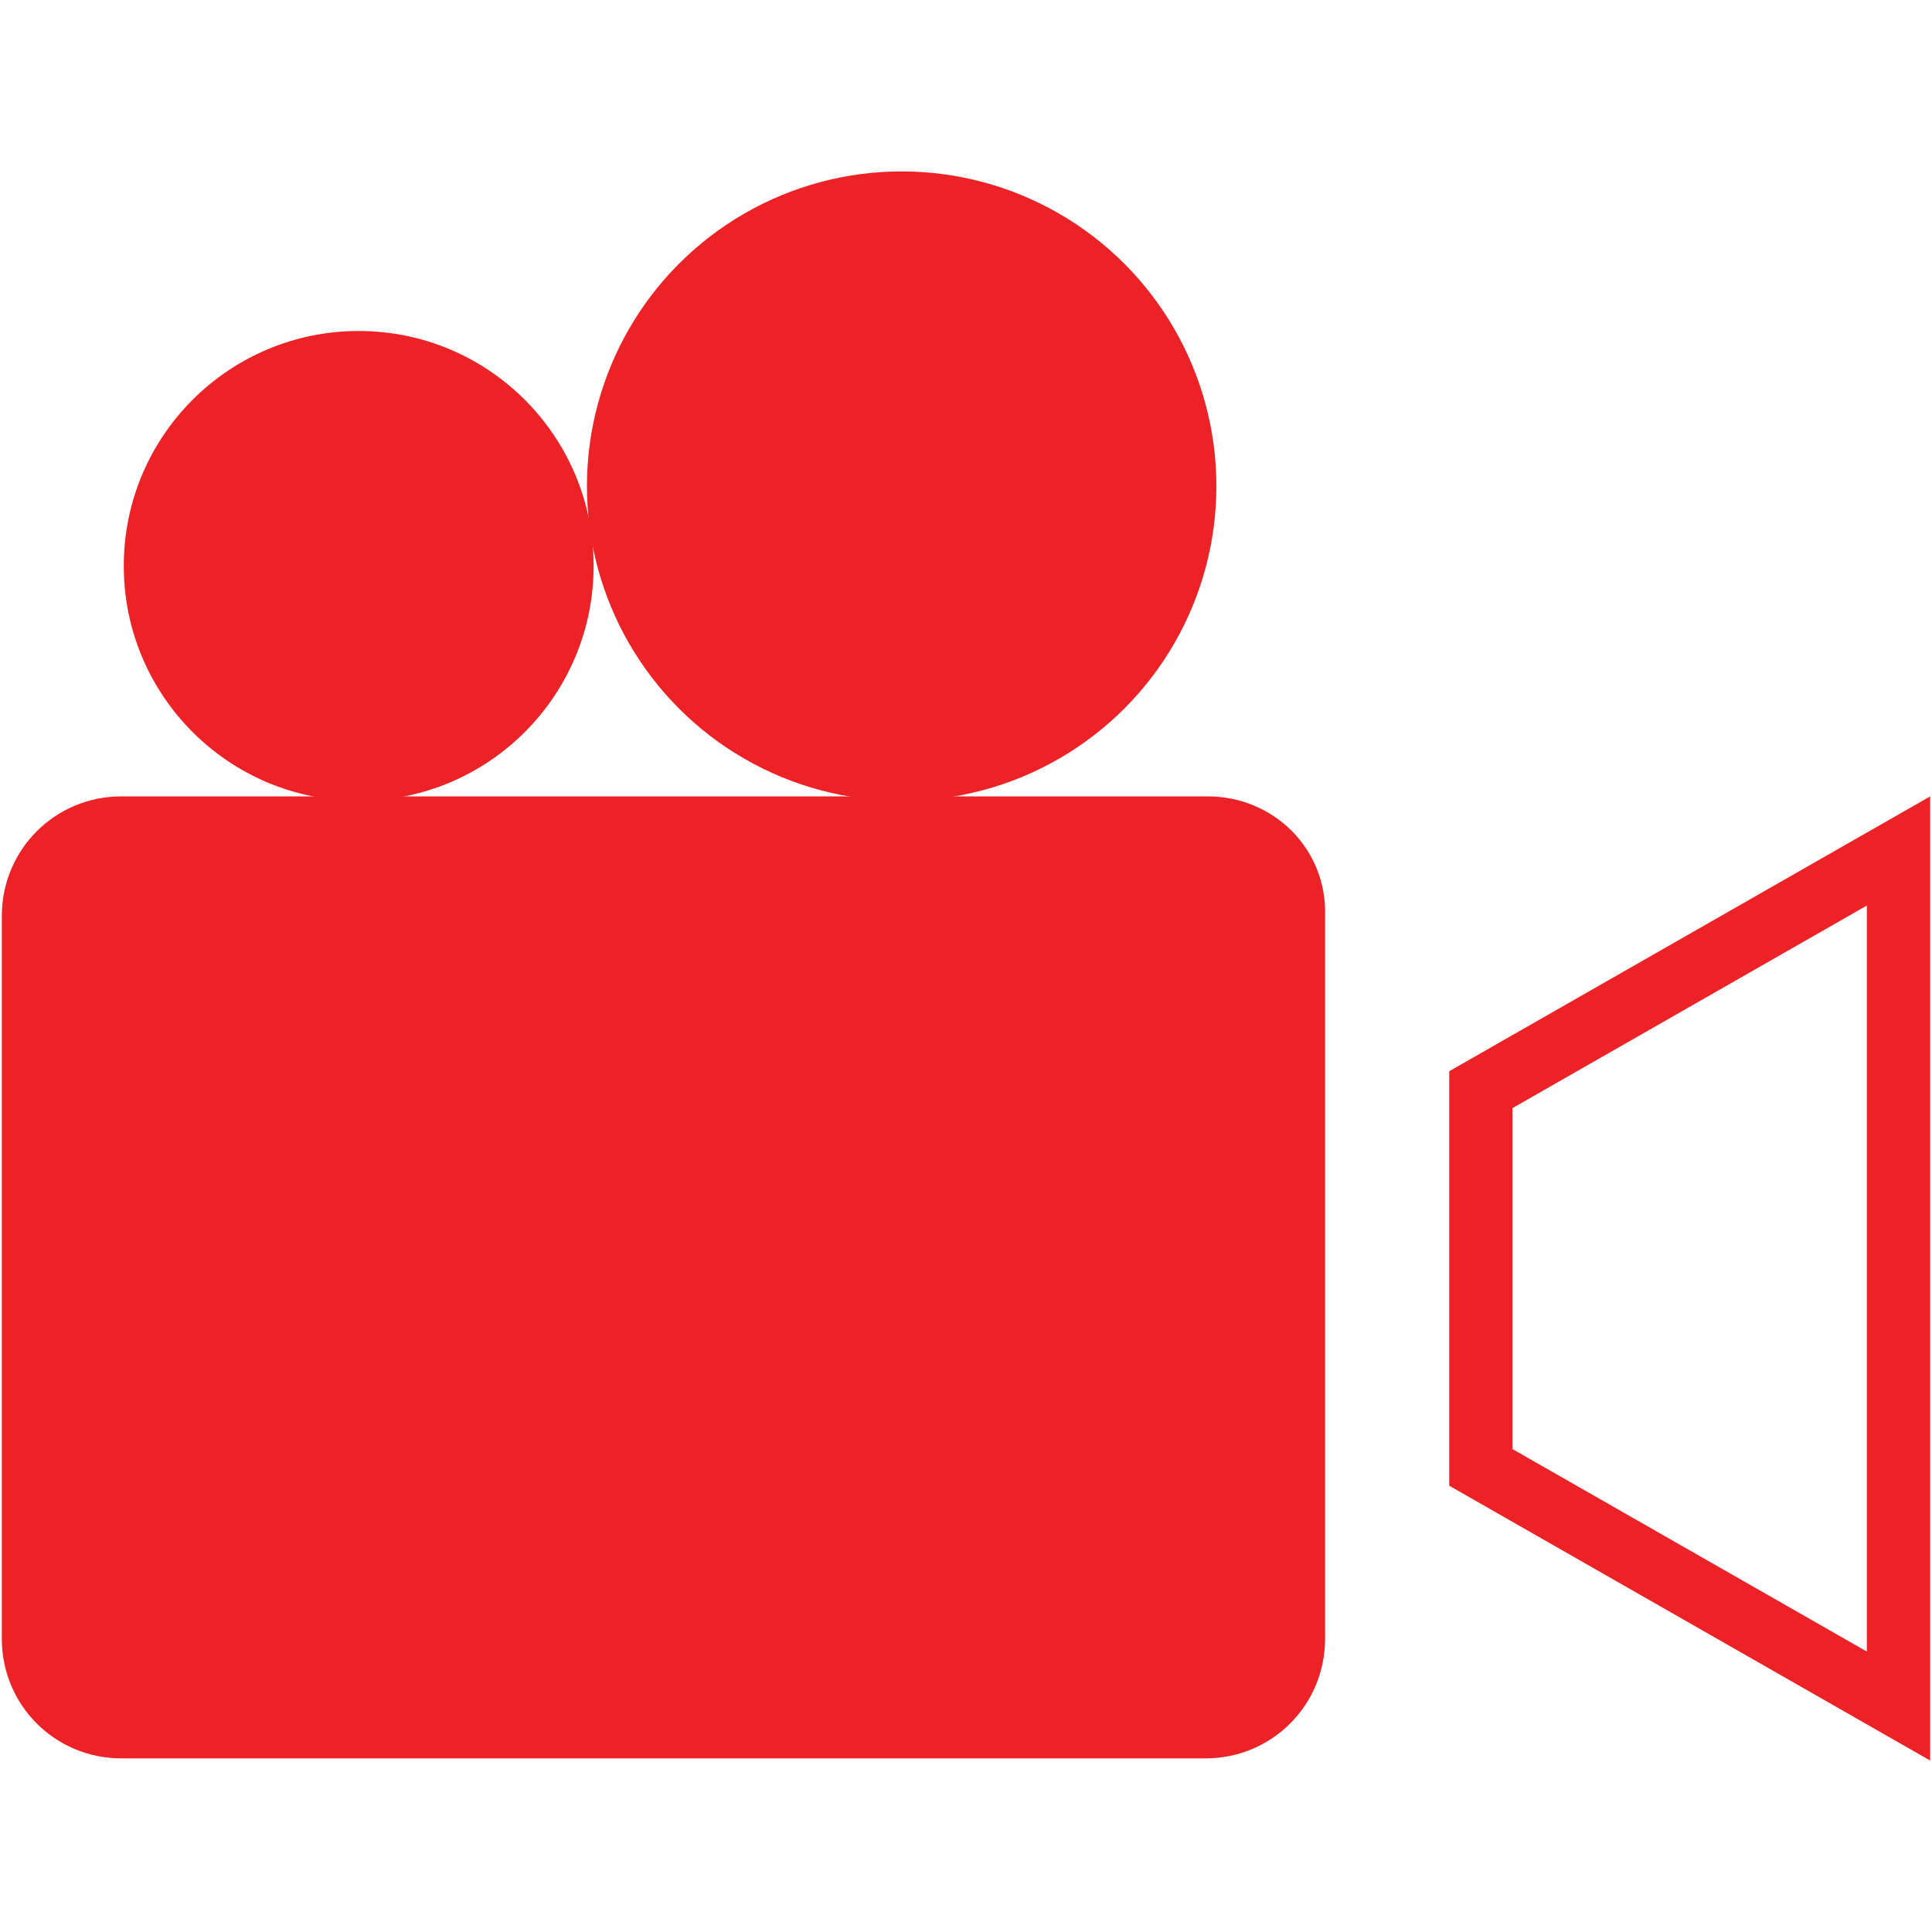 <?xml version="1.0" encoding="utf-8"?>
<!-- Generator: Adobe Illustrator 15.0.2, SVG Export Plug-In . SVG Version: 6.00 Build 0)  -->
<!DOCTYPE svg PUBLIC "-//W3C//DTD SVG 1.1//EN" "http://www.w3.org/Graphics/SVG/1.1/DTD/svg11.dtd">
<svg version="1.1" id="Layer_1" xmlns="http://www.w3.org/2000/svg" xmlns:xlink="http://www.w3.org/1999/xlink" x="0px" y="0px"
	 width="50px" height="50px" viewBox="0 0 50 50" enable-background="new 0 0 50 50" xml:space="preserve">
<g id="Layer_9" display="none">
	
		<rect x="-73.137" y="-98.221" display="inline" fill="#EB1D25" stroke="#000000" stroke-miterlimit="10" width="925.661" height="776.84"/>
</g>
<g id="Layer_1_1_" display="none">
	<g display="inline">
		<path fill="#FFFFFF" d="M563.217,65.48c-17.265-17.857-40.479-27.383-64.887-27.383c-24.406,0-47.623,9.524-65.48,26.789
			l-8.334,8.334l-8.929-7.74c-17.263-17.262-40.479-26.787-65.479-26.787c-24.405,0-47.623,9.523-65.48,26.787
			c-35.717,35.717-35.717,94.649,0,130.367l128.581,128.58c2.381,2.381,4.762,3.57,7.737,4.168c1.189,0,1.786,0,2.978,0
			c3.57,0,7.145-1.191,10.118-4.168l128.581-128.58C599.529,159.535,599.529,101.197,563.217,65.48z M542.977,175.607
			L423.921,294.664L304.865,175.607c-25.002-25.002-25.002-65.48,0-89.887c11.904-11.906,27.979-18.455,45.24-18.455
			c17.265,0,32.74,6.549,45.242,18.455l18.452,18.453c5.358,5.358,14.882,5.358,20.238,0l18.454-18.453
			c11.905-11.906,27.979-18.455,45.241-18.455c17.264,0,32.739,6.549,45.24,18.455C567.979,110.127,567.979,150.605,542.977,175.607
			z"/>
	</g>
	<path display="inline" fill="#FFFFFF" d="M401.896,557.184c0-26.193,0-52.98,0-79.174c0-23.215,1.785-49.408-7.145-72.027
		c-20.835-52.385-61.313-41.074-91.077-65.482c-11.905-9.521-22.024-19.049-33.336-29.764c-5.953-5.355-15.479-13.096-27.383-20.238
		c-4.765-2.977-14.287-6.549-18.454-2.381c-6.548,5.357-12.501,15.479-8.334,26.789c5.355,16.07,22.023,26.189,32.146,38.691
		c5.356,6.547,19.645,13.691,17.857,23.215c-5.357,1.191-11.906,0-17.264-2.381c-22.62-10.715-33.336-19.645-43.455-41.67
		c-12.501-26.787-9.523-57.146-10.12-85.125c-0.597-11.311-7.144-23.812-17.858-29.169c-8.334-4.167-27.383-4.167-27.383,8.929
		c0,13.691-2.978,26.192-2.978,40.479c0,20.239,0,41.671,4.167,62.505c4.764,21.43,14.884,39.885,26.191,58.338
		c10.12,16.07,20.24,32.738,35.717,44.645c25.6,19.646,55.957,33.93,83.937,49.408c6.549,3.57,10.716,4.762,11.312,13.096
		c0,4.764-1.787,61.908-0.596,61.908C307.246,557.184,401.896,557.184,401.896,557.184z"/>
	<path display="inline" fill="#FFFFFF" d="M446.54,557.184c0-26.193,0-52.98,0-79.174c0-23.215-1.784-49.408,7.145-72.027
		c20.835-52.385,61.313-41.074,91.078-65.482c11.905-9.521,22.024-19.049,33.336-29.764c5.952-5.355,15.478-13.096,27.384-20.238
		c4.762-2.977,14.285-6.549,18.452-2.381c6.55,5.357,12.501,15.479,8.334,26.789c-5.356,16.07-22.024,26.189-32.146,38.691
		c-5.356,6.547-19.646,13.691-17.857,23.215c5.356,1.191,11.905,0,17.264-2.381c22.621-10.715,33.336-19.645,43.456-41.67
		c12.5-26.787,9.523-57.146,10.118-85.125c0.597-11.311,7.145-23.812,17.858-29.169c8.334-4.167,26.788-4.167,26.788,8.929
		c0,14.287,2.977,26.192,2.977,40.479c0,20.239,0,41.671-4.167,62.505c-4.763,21.43-14.883,39.885-26.191,58.338
		c-10.12,16.07-20.239,32.738-35.717,44.645c-25.599,19.645-55.957,33.93-83.936,49.408c-6.55,3.57-10.716,4.762-11.312,13.096
		c0,4.764,1.786,61.908,0.596,61.908C541.192,557.184,446.54,557.184,446.54,557.184z"/>
</g>
<g id="Layer_2" display="none">
	<path display="inline" fill="#FFFFFF" d="M589.407,328c-3.57,8.334-11.311,13.096-19.645,13.096c-2.978,0-5.953-0.596-8.93-1.785
		l-72.028-32.738c-5.356-2.381-9.523-6.549-11.312-11.906l-11.904-31.55l-15.479,76.792l36.906,58.336l13.691,17.857
		c1.189,1.785,2.381,2.979,2.977,4.764l43.455,109.529c4.167,11.313-1.189,23.813-12.501,28.574
		c-2.381,1.191-5.356,1.785-8.334,1.785c-8.929,0-16.668-5.357-20.238-13.691L465.589,445.27l-77.387-77.979
		c0,0-22.025-17.264-15.479-48.219c4.168-13.098,13.098-54.766,19.646-87.506c0,0,0.596-2.978,1.189-7.739l-50.004,25.002
		l-39.884,60.72c-4.167,6.547-11.312,9.521-18.454,9.521c-4.167,0-8.334-1.188-11.904-3.572
		c-10.121-6.547-12.502-20.238-5.953-30.357l43.455-65.48c2.383-2.977,4.764-5.953,8.334-7.143l87.508-43.457
		c2.976-1.189,5.951-1.785,9.522-2.381h0.595c6.549,0,43.455,0,43.455,0l0,0c8.931,0,17.265,5.357,20.24,14.287l33.932,89.887
		l63.694,29.168C590.004,304.189,594.767,317.285,589.407,328z M366.775,371.455l-14.287,70.244l-62.506,82.744
		c-7.143,9.521-5.355,23.215,4.168,30.355c4.166,2.979,8.334,4.168,13.098,4.168c6.548,0,13.096-2.977,17.263-8.93l63.695-84.529
		c2.978-2.977,5.356-6.549,6.548-11.311l15.479-36.908l-35.121-35.121C373.323,380.385,368.561,375.623,366.775,371.455z"/>
	<path display="inline" fill="#FFFFFF" d="M471.543,69.053c13.097,0,24.405,10.715,24.405,24.406
		c0,13.096-10.715,24.407-24.405,24.407c-13.097,0-24.406-10.716-24.406-24.407S457.852,69.053,471.543,69.053 M471.543,38.693
		c-30.359,0-54.768,24.406-54.768,54.766s24.406,54.766,54.768,54.766c30.359,0,54.766-24.406,54.766-54.766
		C525.714,63.1,501.308,38.693,471.543,38.693L471.543,38.693z"/>
</g>
<g id="Layer_3" display="none">
	<g id="Group" display="inline">
		<path fill="#FFFFFF" d="M238.193,316.094c14.287,0,54.172-19.049,54.172-57.742v-29.168c0-39.289-28.572-57.742-54.172-57.742
			c-25.002,0-54.17,19.049-54.17,57.742v29.168C184.023,297.045,224.502,316.094,238.193,316.094z M563.217,388.719v-0.598
			c-0.597-3.57-1.19-6.549-1.786-10.117l0,0c-1.786-7.146-5.356-13.691-10.12-20.24l0,0c-7.737-10.715-19.646-22.025-38.692-32.74
			c-10.119-5.953-14.882-8.334-20.835-8.334c-10.119,0-18.453,7.738-33.335,21.43l0,0l-13.69,11.906
			c-0.597,0.596-14.884,20.834-25.597,20.834c-10.718,0-25.003-20.238-25.599-20.834l-13.097-12.502l0,0
			c-14.882-13.691-23.216-21.43-33.336-21.43c-6.548,0-11.905,2.381-20.835,8.334c-18.453,11.904-30.954,22.023-38.693,32.738l0,0
			l0,0c-4.762,6.551-7.737,13.1-9.522,20.24l0,0c-0.597,2.979-1.786,6.549-1.786,10.119c0,0.596,0,0.596,0,1.191
			c-0.596,3.57-0.596,7.143-0.596,11.311c0,0.596,0,79.172,0,79.77c0,25.596,9.523,36.313,36.313,36.313h217.276
			c26.788,0,36.313-10.121,36.313-36.313c0-0.598,0-79.174,0-79.77C563.813,395.861,563.217,392.291,563.217,388.719z
			 M600.123,316.094c14.286,0,54.171-19.049,54.171-57.742v-29.168c0-39.289-28.573-57.742-54.171-57.742
			c-25.002,0-54.171,19.049-54.171,57.742v29.168C545.952,297.045,586.433,316.094,600.123,316.094z M170.332,355.383
			c-33.336,19.049-41.075,49.406-41.075,69.646c0,0.594,0,35.717,0,36.313c0,26.191,8.931,36.313,36.313,36.313h72.623
			c0,0,0-76.791,0-108.34l-17.856-17.859C200.691,353.598,184.618,347.049,170.332,355.383z M237.6,388.719
			C238.193,389.314,237.6,388.719,237.6,388.719L237.6,388.719z M708.465,425.031c0-19.646-7.738-50.602-41.074-69.648
			c-14.286-7.738-30.358-1.785-49.407,15.479l-17.857,17.857c0,31.549,0,108.34,0,108.34h72.624
			c27.383,0,36.313-10.117,36.313-36.311C708.465,460.748,708.465,425.031,708.465,425.031z M599.529,388.719
			C599.529,388.719,599.529,389.314,599.529,388.719L599.529,388.719z"/>
	</g>
	<g display="inline">
		<path fill="#FFFFFF" d="M418.564,113.699c33.931,0,57.741,25.001,57.741,60.123v17.263c0,38.692-27.383,74.41-57.741,74.41
			s-57.742-35.718-57.742-74.41v-17.263C361.417,138.7,385.229,113.699,418.564,113.699 M418.564,80.958
			c-50.6,0-90.481,38.692-90.481,93.459v17.263c0,54.766,39.288,107.15,90.481,107.15c50.599,0,90.481-52.385,90.481-107.15v-17.263
			C509.046,119.65,469.758,80.958,418.564,80.958L418.564,80.958z"/>
	</g>
</g>
<g id="Layer_4" display="none">
	<path display="inline" fill="#FFFFFF" d="M663.819,404.195c-1.785-7.738-12.501-13.691-26.787-14.881
		c0.596-1.787,0.596-2.979,0.596-4.168c-1.785-6.549-14.286-11.313-29.765-11.313c-4.167,0-8.93,0.596-13.097,1.191c0,0,0,0-0.596,0
		c0-1.191,0-2.383,0-2.979c-1.786-6.549-10.12-8.93-25.598-8.93c-4.167,0-11.312,2.381-15.479,3.572
		c-14.287,2.381-27.979,9.521-41.074,14.881c-18.453,7.145-37.503,14.883-56.552,20.24c-2.978,0.596-6.548,1.783-9.523,2.381
		c14.882,4.764,29.169,7.736,42.859,16.668c10.715,6.549,22.024,17.857,16.072,31.551c-4.764,11.311-22.621,17.855-49.408,17.855
		c-23.216,0-52.385-4.762-86.91-13.689c4.166,0.596,6.549-2.979,10.715-2.979c26.192,0.598,49.407,6.551,68.457,6.551
		c28.573,0,38.692-3.572,42.266-14.287c2.382-7.145,0-12.5-9.523-17.857c-10.12-5.953-27.979-11.311-48.813-16.668
		c-14.285-3.572-27.979-6.549-36.906-10.121c-32.74-11.311-72.624-42.857-113.698-42.857c-6.548,0-12.501,0-19.049,0.596
		c-32.146,2.977-57.742,26.191-91.673,32.74l-5.357,0.596v77.385l6.549-1.188c19.049-3.572,38.099-6.549,57.146-6.549
		c11.312,0,21.431,1.189,31.55,3.57c22.025,4.764,44.051,22.025,64.887,30.955c33.336,13.691,73.813,30.953,110.722,29.168
		c10.715-0.596,20.835-4.166,30.955-7.736c64.885-23.219,117.864-64.889,179.773-93.459
		C663.819,416.697,665.009,408.363,663.819,404.195z"/>
	<g display="inline">
		<path fill="#FFFFFF" d="M571.55,94.648c-17.264-17.262-40.479-26.787-64.886-26.787s-47.623,9.523-65.48,26.787l-8.334,8.93
			l-8.334-8.334c-17.263-17.264-40.479-26.788-65.479-26.788c-24.406,0-47.622,9.524-65.48,26.788
			c-35.717,35.717-35.717,94.65,0,130.367l128.58,128.58c2.381,2.383,4.764,3.572,7.737,4.168c1.191,0,1.786,0,2.978,0
			c3.572,0,7.145-1.189,10.12-4.168l128.58-128.58C607.863,189.299,607.863,130.962,571.55,94.648z M551.906,204.775L432.85,323.832
			L313.794,204.775c-25.002-25.002-25.002-65.48,0-89.887c11.906-11.906,27.979-18.453,45.241-18.453
			c17.264,0,32.738,6.547,45.24,18.453l18.453,18.454c5.357,5.357,14.883,5.357,20.239,0l18.454-18.454
			c11.904-11.906,27.979-18.453,45.24-18.453c17.264,0,32.74,6.547,45.241,18.453C576.313,139.891,576.313,180.37,551.906,204.775z"
			/>
	</g>
</g>
<g id="Layer_5" display="none">
	<g display="inline">
		<g>
			<path fill="#FFFFFF" d="M441.78,255.375v35.717v18.455h18.453h35.717v36.904h-35.717H441.78v18.455v35.717h-36.906v-35.717
				v-18.455H386.42h-35.717v-36.904h35.717h18.454v-18.455v-35.717H441.78 M453.09,236.921h-59.527
				c-4.168,0-7.145,2.978-7.145,7.144v47.027h-47.025c-4.168,0-7.145,2.977-7.145,7.145v59.527c0,1.785,0.595,3.572,2.381,4.762
				c1.189,1.191,2.977,1.787,4.764,1.787l0,0h47.025v47.027c0,4.166,2.977,7.143,7.145,7.143h59.527
				c4.167,0,7.144-2.977,7.144-7.143v-47.027h47.026c1.786,0,3.572-0.596,4.764-2.381c1.189-1.191,1.785-2.979,1.785-4.766v-59.525
				c0-4.168-2.977-7.145-7.145-7.145l0,0h-47.026v-46.432C460.233,240.493,456.66,236.921,453.09,236.921L453.09,236.921z"/>
			<path fill="#FFFFFF" d="M453.09,422.055h-59.527c-5.356,0-10.119-4.766-10.119-10.121v-44.051h-44.051
				c-2.978,0-5.357-1.189-7.145-2.977c-1.786-1.787-2.979-4.764-2.979-7.145v-59.527c0-5.357,4.764-10.119,10.121-10.119h44.051
				v-44.051c0-5.357,4.763-10.121,10.119-10.121h59.527c5.356,0,10.118,4.763,10.118,10.121v44.051h44.052
				c5.356,0,10.12,4.762,10.12,10.119v59.527c0,2.977-1.189,5.355-2.978,7.145c-1.786,1.785-4.764,2.977-7.145,2.977h-44.052v44.051
				C463.209,417.291,458.448,422.055,453.09,422.055z M389.395,361.932v50.002c0,2.383,1.787,4.168,4.168,4.168h59.527
				c2.381,0,4.167-1.785,4.167-4.168v-50.002h50.003c1.189,0,2.381-0.598,2.978-1.191c0.596-0.596,1.189-1.785,1.189-2.977v-59.527
				c0-2.381-1.786-4.166-4.167-4.166h-50.003v-50.004c0-2.381-1.786-4.166-4.167-4.166h-59.527c-2.381,0-4.168,1.785-4.168,4.166
				v50.004h-50.002c-2.383,0-4.168,1.785-4.168,4.166v59.527c0,1.189,0.596,2.381,1.19,2.977c0.595,0.598,1.785,1.191,2.978,1.191
				H389.395L389.395,361.932z M444.756,403.6h-43.455v-54.17H347.13v-43.455h54.171v-54.17h43.455v54.17h54.17v43.455h-54.17V403.6
				L444.756,403.6z M407.85,397.648h30.953v-54.174h54.171v-30.951h-54.171v-54.172H407.85v54.172h-54.172v30.951h54.172V397.648
				L407.85,397.648z"/>
		</g>
	</g>
	<path display="inline" fill="#FFFFFF" d="M617.387,142.271h-10.119v-16.072c0-4.167-2.977-7.143-7.145-7.143H560.24
		c-4.167,0-7.145,2.976-7.145,7.143v16.072h-35.122v-17.857c0-27.383-22.62-50.003-50.003-50.003H378.68
		c-27.383,0-50.004,22.621-50.004,50.003v17.857h-35.121v-16.072c0-4.167-2.977-7.143-7.144-7.143h-39.886
		c-4.166,0-7.144,2.976-7.144,7.143v16.072h-10.118c-36.908,0-67.268,30.359-67.268,67.268v236.922
		c0,36.904,30.357,67.266,67.268,67.266h388.121c36.907,0,67.268-30.359,67.268-67.266V209.539
		C684.654,172.036,654.294,142.271,617.387,142.271z M356.654,124.414c0-11.906,9.525-21.43,21.432-21.43h89.292
		c11.905,0,21.431,9.523,21.431,21.43v17.857H356.654V124.414z M423.324,472.059c-79.768,0-144.651-64.887-144.651-144.654
		c0-79.766,64.886-144.652,144.651-144.652c79.769,0,144.652,64.887,144.652,144.652
		C567.979,407.172,503.093,472.059,423.324,472.059z"/>
</g>
<g id="Layer_6" display="none">
	<g display="inline">
		<g>
			<path fill="#FFFFFF" d="M565.598,76.195l39.288,33.337l-2.381,29.168c-10.716,69.647-51.789,127.985-108.341,172.036
				c-17.858,13.689-36.907,25.598-57.147,35.121c55.361-49.407,88.697-114.89,101.198-192.871l5.356-48.217h-13.69L565.598,76.195
				 M565.002,28.572l-66.076,57.742l-66.076,57.742h72.029c-22.024,135.725-138.104,244.064-276.805,244.064
				c-13.692,0-27.979-1.188-42.268-3.57c-0.595,0-0.595,0-1.188,0c-5.953,0-8.334,8.334-1.786,10.715
				c38.691,13.691,78.577,19.645,117.866,19.645c158.938,0,308.949-104.77,335.143-271.446h60.718l-66.074-57.743L565.002,28.572
				L565.002,28.572z"/>
		</g>
		<path fill="#FFFFFF" d="M550.716,345.264c-20.24,18.453-42.859,35.121-67.268,48.813v176.799h67.268V345.264z"/>
		<path fill="#FFFFFF" d="M381.656,570.279h67.268V409.553c-21.432,8.93-44.051,16.07-67.268,21.432V570.279z"/>
		<path fill="#FFFFFF" d="M584.646,570.279h67.268V173.227h-1.786c-10.715,52.385-33.335,100.008-66.075,139.891v257.162H584.646z"
			/>
		<path fill="#FFFFFF" d="M247.123,436.936c-23.216-3.57-45.241-8.928-67.268-16.072v150.012h67.268V436.936L247.123,436.936z"/>
		<path fill="#FFFFFF" d="M280.458,570.279h67.267V438.127c-15.477,1.783-30.953,2.977-47.024,2.977c-7.146,0-13.691,0-20.836-0.596
			v129.77L280.458,570.279L280.458,570.279z"/>
	</g>
</g>
<g id="Layer_7" display="none">
	<g display="inline">
		<path fill="#FFFFFF" d="M222.716,495.869c54.767,54.766,138.104,60.123,186.323,11.906L540,376.217l91.077-90.482
			c48.219-48.219,42.86-131.557-11.904-186.323C564.406,44.646,481.068,39.289,432.85,87.506l-90.48,91.078L210.811,309.547
			C162.593,357.764,167.95,441.104,222.716,495.869z M456.66,110.723c35.121-35.123,97.626-29.765,139.297,11.905
			c41.669,41.669,47.026,104.175,11.904,139.295l-91.078,91.079L365.584,201.8L456.66,110.723z"/>
	</g>
</g>
<g id="Layer_8" display="none">
	<path display="inline" fill="#FFFFFF" d="M632.865,76.791c-10.715-25.001-30.955-46.432-57.146-52.98
		c-13.097-3.572-27.383-2.976-39.884,2.38c-26.787,11.906-39.288,48.813-24.406,73.814c14.882,25.002,52.979,33.336,76.195,16.073
		c-3.571,60.719-33.336,119.056-80.957,157.75c-5.357,4.762-11.906,8.929-19.051,9.524c-10.119,1.189-19.049-5.953-26.787-12.502
		c-32.739-29.764-57.741-68.457-71.435-111.316c-4.762-14.287-7.736-29.169-3.569-43.456c22.618,15.478,57.741,8.929,72.623-13.69
		c14.882-22.621,7.145-57.742-16.072-72.625c-19.645-11.906-45.836-9.525-65.479,2.381c-62.504,36.908-57.742,109.532-30.955,166.68
		c25.002,54.17,59.527,107.148,112.509,133.938c2.978,52.387,1.189,59.529,1.189,89.293c0,29.766-7.738,62.504-32.739,79.172
		c-11.904,7.738-26.788,10.717-41.67,10.119c-18.453-0.596-36.907-7.143-49.408-20.834c-16.668-17.857-25.002-44.051-25.598-67.268
		c0-7.738-8.334-57.146-1.785-60.719c27.979-13.691,47.621-43.455,48.813-74.41c0.596-30.954-10.12-60.123-39.289-70.838
		c-29.169-10.713-74.41-1.189-90.482,25.598c-11.311,18.454-14.287,42.266-9.522,63.1c2.381,11.313,7.144,22.025,13.69,30.955
		c7.145,9.523,18.453,17.264,24.406,27.979c2.381,4.166,2.977,7.145,2.381,11.904c-0.596,26.787,0.596,61.313,4.763,88.102
		s20.835,48.814,39.885,67.863c22.024,22.619,54.171,33.93,85.722,33.334c41.668,0,83.338-20.834,104.769-55.955
		c15.479-25.598,19.646-55.957,19.646-85.721c0.596-29.764-2.978-59.527,0-89.293c57.741-34.525,101.793-91.673,120.842-156.559
		c8.334-29.764,11.905-61.314,2.978-91.078C635.841,83.339,634.651,79.768,632.865,76.791z M284.031,250.018
		c25.598,0,31.551,19.646,31.551,38.693c0,19.049-11.905,34.527-30.955,34.527c-19.049,0-30.359-15.479-30.359-34.527
		C254.266,270.257,260.219,250.018,284.031,250.018L284.031,250.018z"/>
</g>
<g id="Layer_8_copy" display="none">
	<path display="inline" fill="#6B6C71" d="M637.031,86.911c-1.189-3.572-2.381-7.144-3.571-10.716
		c-10.716-25-30.954-46.432-57.146-52.979c-13.097-3.572-27.384-2.977-39.885,2.382c-26.787,11.905-39.288,48.813-24.405,73.813
		c14.882,25.002,52.979,33.336,76.194,16.073c-4.167,61.313-33.932,119.65-81.554,158.345c-5.356,4.762-11.905,8.929-19.05,9.524
		c-10.119,1.189-19.049-5.953-26.787-12.502c-32.739-29.764-57.741-68.457-71.434-111.316c-4.763-14.287-7.737-29.169-3.57-43.456
		c22.619,15.478,57.741,8.929,72.623-13.69c14.882-23.217,7.145-57.742-16.073-72.029c-19.644-11.906-45.835-9.524-65.479,2.381
		c-62.504,36.908-57.741,109.531-30.953,166.679c25.002,54.17,59.527,107.151,112.508,133.938
		c2.978,52.385,1.189,59.525,1.189,89.293c0,29.764-7.738,62.504-32.739,79.172c-11.904,7.736-26.788,10.715-41.671,10.119
		c-18.453-0.598-36.906-7.145-49.407-20.834c-16.668-17.859-25.003-44.053-25.597-67.27c0-7.738-7.74-60.719-1.189-63.695
		c0.595-0.596,1.189,0,1.783-0.596c-1.783,0-3.569,1.787-5.355,1.787c-4.167,2.381-8.334,4.166-13.691,4.166
		c-1.188,0-2.381,0-2.977,0c-5.357,1.787-10.715,1.787-17.264,0.596c-1.189-0.596-2.977-0.596-4.167-1.188c-1.188,0-2.382,0-3.57,0
		c-0.597,0-4.764-1.787-7.739-1.787c1.786,4.168,2.381,9.523,2.381,14.287c-0.595,26.787,0.597,61.313,4.764,88.102
		s20.836,48.813,39.885,67.861c22.023,22.621,54.171,33.932,85.721,33.336c41.669,0,83.34-20.834,104.77-55.957
		c15.479-25.596,19.646-55.955,19.646-85.719c0.597-29.768-2.978-59.529,0-89.293c57.742-34.525,101.793-91.674,120.843-156.561
		C642.389,148.225,645.365,116.675,637.031,86.911z"/>
	<path display="inline" fill="#ED2529" d="M231.05,335.143c7.144,9.523,18.454,17.264,24.407,27.979
		c1.785,3.572,22.62,6.549,27.383,7.145c11.311-1.189,23.811-8.334,25.598-8.93c27.979-13.691,47.621-43.455,48.813-74.41
		c0.596-30.955-10.12-60.123-39.289-70.838s-74.41-1.191-90.482,25.598c-11.311,18.453-14.287,42.265-9.522,63.098
		C219.74,315.498,223.907,326.215,231.05,335.143z M284.031,249.422c25.598,0,31.551,19.645,31.551,38.693
		s-11.905,34.525-30.955,34.525c-19.049,0-30.359-15.479-30.359-34.525C254.266,269.066,260.219,248.827,284.031,249.422z"/>
	<path display="inline" fill="#ED2529" d="M288.792,268.471"/>
</g>
<g id="Layer_1_copy" display="none">
	<g display="inline">
		<path fill="#ED2529" d="M563.217,65.48c-17.265-17.857-40.479-27.383-64.887-27.383c-24.406,0-47.623,9.524-65.48,26.789
			l-8.334,8.334l-8.929-7.74c-17.263-17.262-40.479-26.787-65.479-26.787c-24.405,0-47.623,9.523-65.48,26.787
			c-35.717,35.717-35.717,94.649,0,130.367l128.581,128.58c2.381,2.381,4.762,3.57,7.737,4.168c1.189,0,1.786,0,2.978,0
			c3.57,0,7.145-1.191,10.118-4.168l128.581-128.58C599.529,159.535,599.529,101.197,563.217,65.48z M542.977,175.607
			L423.921,294.664L304.865,175.607c-25.002-25.002-25.002-65.48,0-89.887c11.904-11.906,27.979-18.455,45.24-18.455
			c17.265,0,32.74,6.549,45.242,18.455l18.452,18.453c5.358,5.358,14.882,5.358,20.238,0l18.454-18.453
			c11.905-11.906,27.979-18.455,45.241-18.455c17.264,0,32.739,6.549,45.24,18.455C567.979,110.127,567.979,150.605,542.977,175.607
			z"/>
	</g>
	<path display="inline" fill="#6B6C71" d="M401.896,557.184c0-26.193,0-52.98,0-79.174c0-23.215,1.785-49.408-7.145-72.027
		c-20.835-52.385-61.313-41.074-91.077-65.482c-11.905-9.521-22.024-19.049-33.336-29.764c-5.953-5.355-15.479-13.096-27.383-20.238
		c-4.765-2.977-14.287-6.549-18.454-2.381c-6.548,5.357-12.501,15.479-8.334,26.789c5.355,16.07,22.023,26.189,32.146,38.691
		c5.356,6.547,19.645,13.691,17.857,23.215c-5.357,1.191-11.906,0-17.264-2.381c-22.62-10.715-33.336-19.645-43.455-41.67
		c-12.501-26.787-9.523-57.146-10.12-85.125c-0.597-11.311-7.144-23.812-17.858-29.169c-8.334-4.167-27.383-4.167-27.383,8.929
		c0,13.691-2.978,26.192-2.978,40.479c0,20.239,0,41.671,4.167,62.505c4.764,21.43,14.884,39.885,26.191,58.338
		c10.12,16.07,20.24,32.738,35.717,44.645c25.6,19.646,55.957,33.93,83.937,49.408c6.549,3.57,10.716,4.762,11.312,13.096
		c0,4.764-1.787,61.908-0.596,61.908C307.246,557.184,401.896,557.184,401.896,557.184z"/>
	<path display="inline" fill="#6B6C71" d="M446.54,557.184c0-26.193,0-52.98,0-79.174c0-23.215-1.784-49.408,7.145-72.027
		c20.835-52.385,61.313-41.074,91.078-65.482c11.905-9.521,22.024-19.049,33.336-29.764c5.952-5.355,15.478-13.096,27.384-20.238
		c4.762-2.977,14.285-6.549,18.452-2.381c6.55,5.357,12.501,15.479,8.334,26.789c-5.356,16.07-22.024,26.189-32.146,38.691
		c-5.356,6.547-19.646,13.691-17.857,23.215c5.356,1.191,11.905,0,17.264-2.381c22.621-10.715,33.336-19.645,43.456-41.67
		c12.5-26.787,9.523-57.146,10.118-85.125c0.597-11.311,7.145-23.812,17.858-29.169c8.334-4.167,26.788-4.167,26.788,8.929
		c0,14.287,2.977,26.192,2.977,40.479c0,20.239,0,41.671-4.167,62.505c-4.763,21.43-14.883,39.885-26.191,58.338
		c-10.12,16.07-20.239,32.738-35.717,44.645c-25.599,19.645-55.957,33.93-83.936,49.408c-6.55,3.57-10.716,4.762-11.312,13.096
		c0,4.764,1.786,61.908,0.596,61.908C541.192,557.184,446.54,557.184,446.54,557.184z"/>
</g>
<g id="Layer_7_copy" display="none">
	<g display="inline">
		<path fill="#ED2529" d="M619.173,100.604C564.406,45.836,481.068,40.479,432.85,88.697l-90.48,91.078l-5.952,5.953
			c2.381,2.977,3.569,5.953,4.763,9.523c4.762,2.977,8.334,7.145,10.119,12.501c2.977,2.381,5.355,5.356,7.145,8.334
			c1.189,0.595,1.785,1.786,2.978,2.381c6.548,5.357,13.097,10.12,19.05,16.073c15.477,14.882,27.978,32.145,41.668,48.813
			c14.287,16.668,30.358,32.74,45.837,49.408c11.312,11.906,24.406,20.836,36.907,30.955c7.737,1.191,13.097,5.357,16.668,10.715
			c5.356,1.785,10.119,4.764,14.286,8.932l4.763-4.764l91.078-91.078C679.296,238.708,673.939,155.368,619.173,100.604z
			 M607.863,263.709l-91.078,91.078l-151.2-151.796l91.076-90.483c35.121-35.121,97.626-29.764,139.296,11.906
			C637.625,166.083,642.985,228.587,607.863,263.709z"/>
	</g>
	<g display="inline">
		<path fill="#6B6C71" d="M517.38,354.787L365.584,202.991l-23.217-23.216L210.811,311.332
			c-48.218,48.217-42.858,131.557,11.905,186.322c54.767,54.766,138.104,60.123,186.323,11.904l131.557-131.557L517.38,354.787z"/>
	</g>
</g>
<g id="Layer_2_copy" display="none">
	<path display="inline" fill="#6B6C71" d="M589.407,328c-3.57,8.334-11.311,13.096-19.645,13.096c-2.978,0-5.953-0.596-8.93-1.785
		l-72.028-32.738c-5.356-2.381-9.523-6.549-11.312-11.906l-11.904-31.55l-15.479,76.792l36.906,58.336l13.691,17.857
		c1.189,1.785,2.381,2.979,2.977,4.764l43.455,109.529c4.167,11.313-1.189,23.813-12.501,28.574
		c-2.381,1.191-5.356,1.785-8.334,1.785c-8.929,0-16.668-5.357-20.238-13.691L465.589,445.27l-77.387-77.979
		c0,0-22.025-17.264-15.479-48.219c4.168-13.098,13.098-54.766,19.646-87.506c0,0,0.596-2.978,1.189-7.739l-50.004,25.002
		l-39.884,60.72c-4.167,6.547-11.312,9.521-18.454,9.521c-4.167,0-8.334-1.188-11.904-3.572
		c-10.121-6.547-12.502-20.238-5.953-30.357l43.455-65.48c2.383-2.977,4.764-5.953,8.334-7.143l87.508-43.457
		c2.976-1.189,5.951-1.785,9.522-2.381h0.595c6.549,0,43.455,0,43.455,0l0,0c8.931,0,17.265,5.357,20.24,14.287l33.932,89.887
		l63.694,29.168C590.004,304.189,594.767,317.285,589.407,328z M366.775,371.455l-14.287,70.244l-62.506,82.744
		c-7.143,9.521-5.355,23.215,4.168,30.355c4.166,2.979,8.334,4.168,13.098,4.168c6.548,0,13.096-2.977,17.263-8.93l63.695-84.529
		c2.978-2.977,5.356-6.549,6.548-11.311l15.479-36.908l-35.121-35.121C373.323,380.385,368.561,375.623,366.775,371.455z"/>
	<path display="inline" fill="#ED2529" d="M471.543,69.053c13.097,0,24.405,10.715,24.405,24.406
		c0,13.096-10.715,24.407-24.405,24.407c-13.097,0-24.406-10.716-24.406-24.407S457.852,69.053,471.543,69.053 M471.543,38.693
		c-30.359,0-54.768,24.406-54.768,54.766s24.406,54.766,54.768,54.766c30.359,0,54.766-24.406,54.766-54.766
		C525.714,63.1,501.308,38.693,471.543,38.693L471.543,38.693z"/>
</g>
<g id="Layer_3_copy" display="none">
	<g id="Group_1_" display="inline">
		<path fill="#6B6C71" d="M241.17,316.094c14.287,0,54.171-19.049,54.171-57.742v-29.168c0-39.289-28.573-57.742-54.171-57.742
			c-25.002,0-54.171,19.049-54.171,57.742v29.168C186.999,297.045,227.479,316.094,241.17,316.094z M566.193,388.719v-0.598
			c-0.596-3.57-1.189-6.549-1.785-10.117l0,0c-1.786-7.146-5.357-13.691-10.12-20.24l0,0c-7.737-10.715-19.646-22.025-38.692-32.74
			c-10.119-5.953-14.882-8.334-20.835-8.334c-10.119,0-18.453,7.738-33.335,21.43l0,0l-13.098,12.502
			c-0.595,0.596-14.882,20.834-25.597,20.834c-10.716,0-25.003-20.238-25.598-20.834l-13.097-12.502l0,0
			c-14.882-13.689-23.216-21.43-33.336-21.43c-6.549,0-11.905,2.381-20.834,8.334c-18.454,11.906-30.955,22.025-38.693,32.74l0,0
			l0,0c-4.763,6.549-7.738,13.096-9.523,20.24l0,0c-2.978,2.977-3.571,5.951-3.571,9.521c0,0.596,0,0.596,0,1.191
			c-0.597,3.57-0.597,7.143-0.597,11.311c0,0.596,0,79.172,0,79.77c0,25.596,9.524,36.313,36.313,36.313h217.276
			c26.787,0,36.313-10.121,36.313-36.313c0-0.598,0-79.174,0-79.77C566.787,395.861,566.193,392.291,566.193,388.719z
			 M603.1,316.094c14.287,0,54.172-19.049,54.172-57.742v-29.168c0-39.289-28.573-57.742-54.172-57.742
			c-25.001,0-54.17,19.049-54.17,57.742v29.168C548.93,297.045,589.407,316.094,603.1,316.094z M173.309,355.383
			c-33.336,19.049-41.074,49.406-41.074,69.646c0,0.594,0,35.717,0,36.313c0,26.191,8.931,36.313,36.313,36.313h72.624
			c0,0,0-76.791,0-108.34l-17.858-17.859C203.667,353.598,187.596,347.049,173.309,355.383z M240.574,388.719
			C241.17,389.314,240.574,388.719,240.574,388.719L240.574,388.719z M711.442,425.031c0-19.646-7.739-50.602-41.074-69.648
			c-14.287-7.738-30.358-1.785-49.407,15.479l-17.859,17.857c0,31.549,0,108.34,0,108.34h72.625
			c27.383,0,36.312-10.119,36.312-36.313C711.442,460.748,711.442,425.031,711.442,425.031z M602.505,388.719
			C602.505,388.719,602.505,389.314,602.505,388.719L602.505,388.719z"/>
	</g>
	<g display="inline">
		<path fill="#ED2529" d="M421.539,113.699c33.932,0,57.742,25.001,57.742,60.123v17.263c0,38.692-27.384,74.41-57.742,74.41
			c-30.357,0-57.741-35.718-57.741-74.41v-17.263C364.393,138.7,388.204,113.699,421.539,113.699 M421.539,80.958
			c-50.6,0-90.48,38.692-90.48,93.459v17.263c0,54.766,39.287,107.15,90.48,107.15c50.6,0,90.482-52.385,90.482-107.15v-17.263
			C512.023,119.65,472.734,80.958,421.539,80.958L421.539,80.958z"/>
	</g>
</g>
<g id="Layer_4_copy" display="none">
	<path display="inline" fill="#6B6C71" d="M663.819,404.195c-1.785-7.738-12.501-13.691-26.787-14.881
		c0.596-1.787,0.596-2.979,0.596-4.168c-1.785-6.549-14.286-11.313-29.765-11.313c-4.167,0-8.93,0.596-13.097,1.191c0,0,0,0-0.596,0
		c0-1.191,0-2.383,0-2.979c-1.786-6.549-10.12-8.93-25.598-8.93c-4.167,0-11.312,2.381-15.479,3.572
		c-14.287,2.381-27.979,9.521-41.074,14.881c-18.453,7.145-37.503,14.883-56.552,20.24c-2.978,0.596-6.548,1.783-9.523,2.381
		c14.882,4.764,29.169,7.736,42.859,16.668c10.715,6.549,22.024,17.857,16.072,31.551c-4.764,11.311-22.621,17.855-49.408,17.855
		c-23.216,0-52.385-4.762-86.91-13.689c4.166,0.596,6.549-2.979,10.715-2.979c26.192,0.598,49.407,6.551,68.457,6.551
		c28.573,0,38.692-3.572,42.266-14.287c2.382-7.145,0-12.5-9.523-17.857c-10.12-5.953-27.979-11.311-48.813-16.668
		c-14.285-3.572-27.979-6.549-36.906-10.121c-32.74-11.311-72.624-42.857-113.698-42.857c-6.548,0-12.501,0-19.049,0.596
		c-32.146,2.977-57.742,26.191-91.673,32.74l-5.357,0.596v77.385l6.549-1.188c19.049-3.572,38.099-6.549,57.146-6.549
		c11.312,0,21.431,1.189,31.55,3.57c22.025,4.764,44.051,22.025,64.887,30.955c33.336,13.691,73.813,30.953,110.722,29.168
		c10.715-0.596,20.835-4.166,30.955-7.736c64.885-23.219,117.864-64.889,179.773-93.459
		C663.819,416.697,665.009,408.363,663.819,404.195z"/>
	<g display="inline">
		<path fill="#ED2529" d="M571.55,94.648c-17.264-17.262-40.479-26.787-64.886-26.787s-47.623,9.523-65.48,26.787l-8.334,8.93
			l-8.334-8.334c-17.263-17.264-40.479-26.788-65.479-26.788c-24.406,0-47.622,9.524-65.48,26.788
			c-35.717,35.717-35.717,94.65,0,130.367l128.58,128.58c2.381,2.383,4.764,3.572,7.737,4.168c1.191,0,1.786,0,2.978,0
			c3.572,0,7.145-1.189,10.12-4.168l128.58-128.58C607.863,189.299,607.863,130.962,571.55,94.648z M551.906,204.775L432.85,323.832
			L313.794,204.775c-25.002-25.002-25.002-65.48,0-89.887c11.906-11.906,27.979-18.453,45.241-18.453
			c17.264,0,32.738,6.547,45.24,18.453l18.453,18.454c5.357,5.357,14.883,5.357,20.239,0l18.454-18.454
			c11.904-11.906,27.979-18.453,45.24-18.453c17.264,0,32.74,6.547,45.241,18.453C576.313,139.891,576.313,180.37,551.906,204.775z"
			/>
	</g>
</g>
<g id="Layer_5_copy" display="none">
	<g display="inline">
		<g>
			<path fill="#ED2227" d="M441.78,255.375v35.717v18.455h18.453h35.717v36.904h-35.717H441.78v18.455v35.717h-36.906v-35.717
				v-18.455H386.42h-35.717v-36.904h35.717h18.454v-18.455v-35.717H441.78 M453.09,236.921h-59.527
				c-4.168,0-7.145,2.978-7.145,7.144v47.027h-47.025c-4.168,0-7.145,2.977-7.145,7.145v59.527c0,1.785,0.595,3.572,2.381,4.762
				c1.189,1.191,2.977,1.787,4.764,1.787l0,0h47.025v47.027c0,4.166,2.977,7.143,7.145,7.143h59.527
				c4.167,0,7.144-2.977,7.144-7.143v-47.027h47.026c1.786,0,3.572-0.596,4.764-2.381c1.189-1.191,1.785-2.979,1.785-4.766v-59.525
				c0-4.168-2.977-7.145-7.145-7.145l0,0h-47.026v-46.432C460.233,240.493,456.66,236.921,453.09,236.921L453.09,236.921z"/>
			<path fill="#ED2227" d="M453.09,422.055h-59.527c-5.356,0-10.119-4.766-10.119-10.121v-44.051h-44.051
				c-2.978,0-5.357-1.189-7.145-2.977c-1.786-1.787-2.979-4.764-2.979-7.145v-59.527c0-5.357,4.764-10.119,10.121-10.119h44.051
				v-44.051c0-5.357,4.763-10.121,10.119-10.121h59.527c5.356,0,10.118,4.763,10.118,10.121v44.051h44.052
				c5.356,0,10.12,4.762,10.12,10.119v59.527c0,2.977-1.189,5.355-2.978,7.145c-1.786,1.785-4.764,2.977-7.145,2.977h-44.052v44.051
				C463.209,417.291,458.448,422.055,453.09,422.055z M389.395,361.932v50.002c0,2.383,1.787,4.168,4.168,4.168h59.527
				c2.381,0,4.167-1.785,4.167-4.168v-50.002h50.003c1.189,0,2.381-0.598,2.978-1.191c0.596-0.596,1.189-1.785,1.189-2.977v-59.527
				c0-2.381-1.786-4.166-4.167-4.166h-50.003v-50.004c0-2.381-1.786-4.166-4.167-4.166h-59.527c-2.381,0-4.168,1.785-4.168,4.166
				v50.004h-50.002c-2.383,0-4.168,1.785-4.168,4.166v59.527c0,1.189,0.596,2.381,1.19,2.977c0.595,0.598,1.785,1.191,2.978,1.191
				H389.395L389.395,361.932z M444.756,403.6h-43.455v-54.17H347.13v-43.455h54.171v-54.17h43.455v54.17h54.17v43.455h-54.17V403.6
				L444.756,403.6z M407.85,397.648h30.953v-54.174h54.171v-30.951h-54.171v-54.172H407.85v54.172h-54.172v30.951h54.172V397.648
				L407.85,397.648z"/>
		</g>
	</g>
	<path display="inline" fill="#6A6C70" d="M617.387,142.271h-10.119v-16.072c0-4.167-2.977-7.143-7.145-7.143H560.24
		c-4.167,0-7.145,2.976-7.145,7.143v16.072h-35.122v-17.857c0-27.383-22.62-50.003-50.003-50.003H378.68
		c-27.383,0-50.004,22.621-50.004,50.003v17.857h-35.121v-16.072c0-4.167-2.977-7.143-7.144-7.143h-39.886
		c-4.166,0-7.144,2.976-7.144,7.143v16.072h-10.118c-36.908,0-67.268,30.359-67.268,67.268v236.922
		c0,36.904,30.357,67.266,67.268,67.266h388.121c36.907,0,67.268-30.359,67.268-67.266V209.539
		C684.654,172.036,654.294,142.271,617.387,142.271z M356.654,124.414c0-11.906,9.525-21.43,21.432-21.43h89.292
		c11.905,0,21.431,9.523,21.431,21.43v17.857H356.654V124.414z M423.324,472.059c-79.768,0-144.651-64.887-144.651-144.654
		c0-79.766,64.886-144.652,144.651-144.652c79.769,0,144.652,64.887,144.652,144.652
		C567.979,407.172,503.093,472.059,423.324,472.059z"/>
</g>
<g id="Layer_6_copy" display="none">
	<g display="inline">
		<g>
			<path fill="#ED2227" d="M565.002,80.958l36.313,31.55l-4.167,25.002c-10.716,69.648-46.433,129.176-102.983,173.227
				c-17.857,13.691-36.906,25.6-57.146,35.121c55.361-49.406,94.648-117.864,107.15-195.25l7.144-45.836H537.62L565.002,80.958
				 M565.002,28.572l-66.076,57.742l-66.076,57.742h72.029c-22.024,135.725-138.104,244.064-276.805,244.064
				c-13.692,0-27.979-1.188-42.268-3.57c-0.595,0-0.595,0-1.188,0c-5.953,0-8.334,8.334-1.786,10.715
				c38.691,13.691,78.577,19.645,117.866,19.645c158.938,0,308.949-104.77,335.143-271.446h60.718l-66.074-57.743L565.002,28.572
				L565.002,28.572z"/>
		</g>
		<path fill="#6A6C70" d="M550.716,336.332c-20.24,18.453-42.859,35.121-67.268,48.814v185.729h67.268V336.332z"/>
		<path fill="#6A6C70" d="M381.656,570.279h67.268V401.814c-21.432,8.93-44.051,16.07-67.268,21.43V570.279z"/>
		<path fill="#6A6C70" d="M584.646,570.279h67.268V160.13h-1.786c-10.715,52.386-33.335,100.007-66.075,139.892v270.258H584.646
			L584.646,570.279z"/>
		<path fill="#6A6C70" d="M247.123,427.412c-23.216-3.572-45.241-8.93-67.268-16.072v159.535h67.268V427.412L247.123,427.412z"/>
		<path fill="#6A6C70" d="M280.458,570.279h67.267V428.602c-15.477,1.787-30.953,2.977-47.024,2.977c-7.146,0-13.691,0-20.836-0.594
			v139.295H280.458L280.458,570.279z"/>
	</g>
</g>
<g id="Layer_18" display="none">
	<path display="inline" fill="#ED2227" d="M485.829,61.909c10.716,0,19.646,8.929,19.646,20.239s-8.93,20.24-19.646,20.24
		c-10.715,0-19.646-8.93-19.646-20.24C466.186,70.838,475.115,61.909,485.829,61.909 M485.829,39.289
		c-23.216,0-42.265,19.049-42.265,43.456c0,23.812,19.049,43.455,42.265,43.455c23.217,0,42.266-19.05,42.266-43.455
		C528.095,58.337,509.046,39.289,485.829,39.289L485.829,39.289z"/>
	<path display="inline" fill="#ED2227" d="M359.631,62.504c11.311,0,20.239,8.93,20.239,20.24s-8.931,20.238-20.239,20.238
		c-11.311,0-20.238-8.928-20.238-20.238C338.796,72.029,348.32,62.504,359.631,62.504 M359.631,39.884
		c-23.813,0-43.456,19.644-43.456,43.456c0,23.811,19.646,43.456,43.456,43.456s43.455-19.646,43.455-43.456
		C402.491,58.934,383.443,39.884,359.631,39.884L359.631,39.884z"/>
	<path display="inline" fill="#6B6C6F" d="M452.493,183.941c0,0,2.382-48.217-48.813-48.217h-88.1
		c-49.408,0-48.813,44.646-48.813,48.217v137.508c0.596,7.146,8.334,16.072,17.264,16.072s15.479-8.332,16.669-15.477
		l15.477,218.469c1.191,11.311,8.931,15.477,18.454,15.477s17.264-4.166,18.454-15.477h13.69
		c1.189,11.311,8.93,15.477,18.453,15.477s17.265-4.166,18.453-15.477l16.072-219.064c0,7.146,7.145,15.48,16.071,15.48
		c8.931,0,16.072-8.334,17.265-16.072L452.493,183.941z"/>
	<g display="inline">
		<path fill="#6B6C6F" d="M453.09,320.857l-0.597-137.512c0,0,1.786-32.145-25.597-44.051
			c-14.287,5.357-20.836,16.073-23.217,23.217c0,0-21.431,66.67-17.857,81.553c2.382,10.119,20.238,22.024,38.691,30.955
			l-38.691,118.459h28.572l5.357-72.623c0,7.143,7.144,15.477,16.071,15.477C445.351,336.93,452.493,328.596,453.09,320.857z"/>
		<path fill="#6B6C6F" d="M545.952,272.639c16.668-8.334,30.955-19.05,33.336-27.979c3.571-16.073-17.857-82.148-17.857-82.148
			c-2.382-5.953-14.286-25.597-46.433-25.597H456.66c16.668,18.454,16.668,42.265,16.668,47.623l0.596,136.913v1.191v1.188
			c-1.785,16.074-16.072,32.742-35.718,33.336l-2.976,36.908h8.929v144.061c1.189,11.309,8.931,14.881,18.454,14.881
			s17.264-3.572,18.453-14.881h5.952c1.19,11.309,8.93,14.881,18.453,14.881s17.265-4.166,18.454-15.479V393.48h60.719
			L545.952,272.639z"/>
	</g>
</g>
<g id="Layer_19" display="none">
	<path display="inline" fill="#6B6C6F" d="M416.777,304.189h69.647v-50.004c-14.882,20.239-38.691,36.906-68.457,48.813
		C417.968,303.594,417.373,303.594,416.777,304.189z"/>
	<path display="inline" fill="#6B6C6F" d="M317.961,498.846h30.955v-35.717c0-8.932,7.143-16.072,16.07-16.072
		c8.931,0,16.072,7.143,16.072,16.072v35.717h30.359h4.167v-73.223c0-8.928,7.144-16.07,16.071-16.07
		c8.931,0,16.072,7.145,16.072,16.07v73.223h19.645h14.883v-35.717c0-8.932,7.145-16.072,16.072-16.072
		c8.93,0,16.072,7.143,16.072,16.072v35.717h34.525v-73.223c0-8.928,7.145-16.07,16.072-16.07c8.93,0,16.071,7.145,16.071,16.07
		v73.223h34.525v-35.717c0-8.932,7.145-16.072,16.073-16.072s16.071,7.143,16.071,16.072v35.717h30.358
		c13.097,0,23.217-10.715,23.217-23.217V346.453c0-13.096-10.716-23.215-23.217-23.215H329.866h-11.905h-11.904
		c-42.861-1.787-83.936-13.1-114.891-31.551c-17.264-10.119-30.954-22.621-41.074-36.313l-0.595-0.596v102.389v41.67
		C149.497,454.199,225.098,498.846,317.961,498.846z"/>
	<path display="inline" fill="#ED2227" d="M317.961,127.984c20.835,0,41.074,2.382,59.527,7.144
		c17.857,4.763,33.337,10.715,47.025,19.05c12.501,7.143,22.024,16.071,28.574,25c5.952,8.334,8.929,16.668,8.929,25.002
		s-2.977,17.264-8.929,25.002l0,0l0,0c-10.12,13.691-27.979,26.192-50.004,35.123c-25.002,10.119-54.17,15.477-84.529,15.477
		c-2.382,0-4.166,0-6.549,0c-29.168-0.596-57.146-6.549-80.361-16.073c-21.431-8.929-38.099-20.834-48.219-34.526
		c-5.953-8.334-8.93-16.668-8.93-25.002s2.977-16.668,8.93-25.002c6.549-8.929,16.072-17.857,28.573-25
		c13.69-7.74,29.169-14.287,47.026-19.05C277.482,130.366,297.126,127.984,317.961,127.984 M317.961,103.579
		c-92.863,0-168.464,44.646-168.464,100.007c0,14.287,4.762,27.383,13.69,39.885c25.002,34.525,81.554,58.932,147.629,60.719
		c2.381,0,4.764,0,7.145,0c69.646,0,129.176-25.002,154.771-60.719c8.93-11.906,13.69-25.598,13.69-39.885
		C486.425,148.225,410.825,103.579,317.961,103.579L317.961,103.579z"/>
	<path display="inline" fill="#6B6C6F" d="M317.961,161.32c-50.6,0-91.078,19.05-91.078,42.861c0,5.952,2.383,11.905,7.145,16.668
		c13.69,14.881,44.052,25,79.769,25.596c1.188,0,2.381,0,4.167,0c37.503,0,69.646-10.715,83.936-25.596
		c4.764-5.358,7.145-10.716,7.145-16.668C409.634,180.37,368.561,161.32,317.961,161.32z"/>
</g>
<g id="Layer_20" display="none">
	<path display="inline" fill="#6B6C6F" d="M690.607,235.73c2.381,4.168,3.57,9.524,3.57,14.883c0,8.929-2.381,16.072-7.737,22.025
		c-5.357,5.952-12.501,9.524-22.621,10.119v14.883h-12.501v-14.883c-16.667-1.785-26.787-11.311-30.357-28.574l19.645-5.356
		c1.785,10.715,7.738,16.668,17.857,16.668c4.763,0,8.334-1.19,10.715-3.572c2.383-2.381,3.572-5.356,3.572-8.334
		c0-3.571-1.189-5.952-3.572-7.739c-2.381-1.785-7.144-4.166-14.882-6.547c-7.145-2.382-12.501-4.763-16.072-7.145
		c-4.167-2.381-7.145-5.357-9.523-10.12c-2.381-4.167-3.57-8.929-3.57-14.882c0-7.145,2.381-14.287,6.548-19.646
		c4.167-5.953,11.312-9.523,20.238-10.715v-11.904h12.502v11.905c14.286,1.786,23.216,9.524,27.383,23.812l-17.857,7.738
		c-3.571-9.523-8.334-14.882-15.479-14.882c-3.571,0-6.549,1.19-8.334,2.976c-2.381,2.381-2.978,4.763-2.978,7.74
		c0,2.977,1.19,5.356,2.978,7.143c0.596,0.596,2.978,2.382,13.097,6.549c7.738,2.977,13.097,5.357,17.858,7.738
		C685.248,228.587,688.226,231.564,690.607,235.73z"/>
	<path display="inline" fill="#6B6C6F" d="M309.032,319.666h-11.906H159.021c-6.547,0-11.904,5.357-11.904,11.906v86.91
		c0,6.549,5.357,11.904,11.904,11.904h138.104h11.906V319.666z"/>
	<path display="inline" fill="#ED2227" d="M678.7,319.666h-41.075H309.032v23.217l0,0h17.856h299.427v63.693H326.891h-17.856l0,0
		v23.217h329.188h41.074c6.548,0,11.904-5.357,11.904-11.906v-86.313C690.607,325.023,685.248,319.666,678.7,319.666z
		 M666.795,406.576h-17.264v-63.693h17.264V406.576z"/>
</g>
<g id="Layer_21" display="none">
	<g display="inline">
		<path fill="#ED2227" d="M552.5,59.527c-56.552,0-105.96,31.551-131.557,77.982c-25.598-46.432-75.006-77.982-131.558-77.982
			c-54.171,0-103.579,31.551-129.771,79.173c-30.953,55.36-20.238,117.271,4.167,173.228c0,0,0,0,0,0.596h123.225l27.978-50.601
			c2.979-5.356,8.334-7.739,13.099-7.739c5.356,0,10.119,2.381,13.097,7.739l51.789,92.269l79.768-168.463
			c2.978-5.953,8.334-8.334,13.69-8.334c5.953,0,11.905,3.572,14.287,10.121l45.24,125.604h130.963c0,0,0,0,0-0.594
			c25.002-55.959,35.12-117.866,4.166-173.823C656.079,91.078,606.672,59.527,552.5,59.527L552.5,59.527z"/>
	</g>
	<path display="inline" fill="#6B6C6F" d="M511.427,348.24l-27.979-77.387l-74.409,155.963
		c-5.357,11.311-20.835,11.311-26.788,1.189l-53.575-96.436l-10.715,18.453c-2.381,4.762-7.738,7.736-13.097,7.736H191.166
		c62.505,85.125,183.348,173.229,219.063,198.229c5.953,4.166,14.286,4.166,20.836,0c36.313-25.002,157.152-113.104,219.063-198.229
		h-125.01C519.166,357.764,513.213,354.191,511.427,348.24z"/>
</g>
<g id="Layer_22" display="none">
	<path display="inline" fill="#6B6C6F" d="M418.564,544.682h163.701c16.668,0,30.359-13.691,30.359-30.359V117.27V85.125
		c0-16.668-13.691-30.359-30.359-30.359H418.564h-54.172v10.121c0,1.189,0,2.381,0,2.975v66.672v17.263
		c0,23.812-19.049,42.86-42.857,42.86H304.27H237.6c-0.597,0-1.787,0-2.383,0h-10.715V514.32c0,16.668,13.689,30.359,30.357,30.359
		h33.336L418.564,544.682L418.564,544.682z M424.516,441.104H317.961c-7.738,0-14.286-6.549-14.286-14.287
		s6.548-14.287,14.286-14.287h106.555c7.739,0,14.287,6.549,14.287,14.287C439.399,434.555,432.85,441.104,424.516,441.104z
		 M531.666,367.289H317.961c-7.738,0-14.286-6.549-14.286-14.287s6.548-14.287,14.286-14.287H531.07
		c7.737,0,14.286,6.549,14.286,14.287C545.952,360.74,539.406,367.289,531.666,367.289z M317.961,260.732H531.07
		c7.737,0,14.286,6.549,14.286,14.287c0,7.739-6.549,14.287-14.286,14.287H317.961c-7.738,0-14.286-6.548-14.286-14.287
		C303.675,266.686,310.223,260.732,317.961,260.732z"/>
	<g display="inline">
		<path fill="#ED2227" d="M334.033,55.361c-2.977,0-6.549,1.189-8.93,3.57l-96.437,96.437c-8.334,8.334-2.381,22.024,8.931,22.024
			h83.338l0,0c13.691,0,25.002-11.311,25.599-25.597l0,0V68.457C347.13,60.719,340.582,55.361,334.033,55.361L334.033,55.361z"/>
	</g>
</g>
<g id="Layer_23" display="none">
	<path display="inline" fill="#6B6C6F" d="M581.073,173.227H288.198h-45.837v376.217h384.551V173.227H581.073z M364.989,510.75
		L364.989,510.75h-77.388v-76.791h76.791v76.791H364.989z M364.989,400.625L364.989,400.625h-77.388v-76.793h76.791v76.793H364.989z
		 M364.989,290.497L364.989,290.497h-77.388v-76.791h76.791v76.791H364.989z M473.328,510.75h-76.79v-76.791h76.79V510.75
		L473.328,510.75z M473.328,400.625h-76.79v-76.793h76.79V400.625L473.328,400.625z M473.328,290.497h-76.79v-76.791h76.79V290.497
		L473.328,290.497z M581.67,510.75h-76.791v-76.791h76.791V510.75z M581.67,400.625h-76.791v-76.793h76.791V400.625z
		 M581.67,290.497h-76.791v-76.791h76.791V290.497z"/>
	<polygon display="inline" fill="#ED2227" points="288.198,173.227 288.198,93.459 581.073,93.459 581.073,173.227 626.91,173.227 
		626.91,45.836 242.361,45.836 242.361,173.227 	"/>
</g>
<g id="Layer_24" display="none">
	<path display="inline" fill="#6B6C6F" d="M381.656,436.342l-35.121,35.121c-27.385,27.383-72.028,27.383-99.411,0
		c-27.384-27.385-27.384-72.029,0-99.412l99.411-99.412c27.383-27.384,72.027-27.384,99.411,0
		c8.334,8.334,14.286,19.049,17.264,29.764c2.382-1.785,5.356-2.979,7.738-4.762l46.433-46.433
		c-5.953-10.12-12.501-19.646-21.432-28.574c-54.767-54.766-144.059-54.766-198.822,0L197.119,322.643
		c-54.768,54.766-54.768,144.059,0,198.824c54.766,54.766,144.058,54.766,198.822,0l75.602-75.604
		C441.184,450.627,410.23,447.65,381.656,436.342z"/>
	<path display="inline" fill="#ED2227" d="M644.77,272.639l-99.411,99.412c-54.767,54.766-144.058,54.766-198.822,0
		c-8.931-8.334-15.478-18.453-21.431-28.574l46.433-46.432c2.381-2.381,4.763-3.572,7.737-4.762
		c2.978,10.715,8.931,21.43,17.265,29.764c27.383,27.383,72.027,27.383,99.41,0l99.412-99.412c27.383-27.383,27.383-72.029,0-99.412
		s-72.027-27.383-99.412,0l-35.121,35.123c-28.572-11.312-59.526-14.287-89.888-9.525l75.602-75.6
		c54.768-54.767,144.06-54.767,198.823,0C699.534,128.581,699.534,217.873,644.77,272.639z"/>
</g>
<g id="Layer_25" display="none">
	<path display="inline" fill="#ED2227" d="M612.625,106.555c17.857,0,32.739,14.883,32.739,32.74v61.314
		c0,16.668-12.501,30.358-28.573,32.74c16.072,1.785,28.573,16.072,28.573,32.74v61.313c0,16.668-12.501,30.359-28.573,32.74
		c16.072,1.787,28.573,16.072,28.573,32.74v59.527c0,17.857-14.882,32.74-32.739,32.74h-31.552c0-1.191,0-2.977,0-4.168V358.955
		v-0.596V232.754v-0.595V107.15c0-0.596,0-0.596,0-1.19h31.552 M612.625,81.553h-31.552h-24.405v24.407v1.19v125.009v0.595v125.604
		v0.596v122.031c0,0.596,0,1.787,0,2.979l-1.19,25.598h25.598h31.551c31.551,0,57.146-25.598,57.146-57.146V391.1
		c0-11.904-3.57-23.217-10.119-32.738c6.549-9.525,10.119-20.24,10.119-32.74V264.9c0-11.906-3.57-23.217-10.119-32.741
		c6.549-9.524,10.119-20.239,10.119-32.74v-60.124C669.771,107.746,644.175,81.553,612.625,81.553L612.625,81.553z"/>
	<path display="inline" fill="#6B6C6F" d="M612.625,67.861C612.03,54.17,603.1,42.266,590.6,38.098
		c-3.571-1.191-6.549-1.785-10.716-1.785H248.314H237.6h-20.24c-3.57,0-7.144,0.595-10.715,1.785
		c-13.097,4.168-22.024,16.668-22.024,30.955v450.031c0,17.859,14.882,32.742,32.739,32.742h20.24h10.715H579.29
		c16.668,0,30.359-12.502,32.74-28.574c0-1.191,0-2.977,0-4.168V396.457v-37.502V232.159v-37.502V69.648
		C612.625,69.053,612.625,68.457,612.625,67.861z M437.613,284.544h-82.147c-11.905,0-22.024-9.524-22.024-22.024
		c0-11.906,9.523-22.025,22.024-22.025h82.147c11.904,0,22.024,9.523,22.024,22.025C459.638,275.02,449.518,284.544,437.613,284.544
		z M519.761,185.132H355.464c-11.905,0-22.024-9.524-22.024-22.024c0-11.906,9.523-22.025,22.024-22.025h164.297
		c11.905,0,22.024,9.523,22.024,22.025C541.785,175.607,531.666,185.132,519.761,185.132z"/>
</g>
<g id="Layer_26" display="none">
	<path display="inline" fill="#ED2227" d="M662.032,307.166h-7.145v-66.077h7.145c7.144,0,12.5-5.356,12.5-12.501
		c0-7.143-5.356-12.5-12.5-12.5h-19.646h-44.646H337.01c-22.025,0-39.884,17.857-39.884,39.885v36.312
		c0,22.024,17.856,39.882,39.884,39.882h261.328h44.646h19.645c7.145,0,12.501-5.355,12.501-12.5
		C675.13,312.523,669.176,307.166,662.032,307.166z M630.484,307.166h-32.146l0,0H337.01c-8.334,0-14.882-6.549-14.882-14.883
		v-36.313c0-8.334,6.548-14.882,14.882-14.882h261.328h32.146V307.166L630.484,307.166z"/>
	<path display="inline" fill="#6B6C6F" d="M619.173,476.225c0,7.143-5.356,12.5-12.501,12.5h-16.668h-47.027H227.479
		c-23.812,0-42.858-19.049-42.858-42.859v-50.6c0-23.813,19.049-42.859,42.858-42.859h314.903h47.025h16.668
		c7.145,0,12.501,5.357,12.501,12.502s-5.356,12.5-12.501,12.5h-4.167v86.316h4.167
		C613.816,463.725,619.173,469.082,619.173,476.225z"/>
	<path display="inline" fill="#6B6C6F" d="M567.383,106.555H298.912h-58.338h-16.072c-7.145,0-12.501,5.357-12.501,12.502
		c0,7.143,5.356,12.5,12.501,12.5h3.572v42.86h-3.572c-7.145,0-12.501,5.356-12.501,12.501s5.356,12.501,12.501,12.501h16.072l0,0
		h326.809c23.813,0,42.859-19.049,42.859-42.86v-7.738C610.242,125.604,590.6,106.555,567.383,106.555z"/>
</g>
<g id="Layer_27">
	<g>
		<g>
			<path fill="#ED2227" d="M48.314,23.435v19.307l-9.172-5.24v-8.824L48.314,23.435 M49.953,20.61l-12.447,7.113V38.45l12.447,7.113
				V20.61L49.953,20.61z"/>
		</g>
	</g>
	<path fill="#ED2227" d="M31.252,20.61H3.144c-1.721,0-3.097,1.377-3.097,3.099v18.7c0,1.721,1.376,3.098,3.097,3.098h28.051
		c1.721,0,3.098-1.377,3.098-3.098v-3.098v-2.697v-7.111v-2.695v-3.099C34.35,21.987,32.973,20.61,31.252,20.61z"/>
	<circle fill="#ED2227" cx="9.283" cy="14.646" r="6.08"/>
	<circle fill="#ED2227" cx="23.335" cy="12.581" r="8.145"/>
</g>
</svg>
